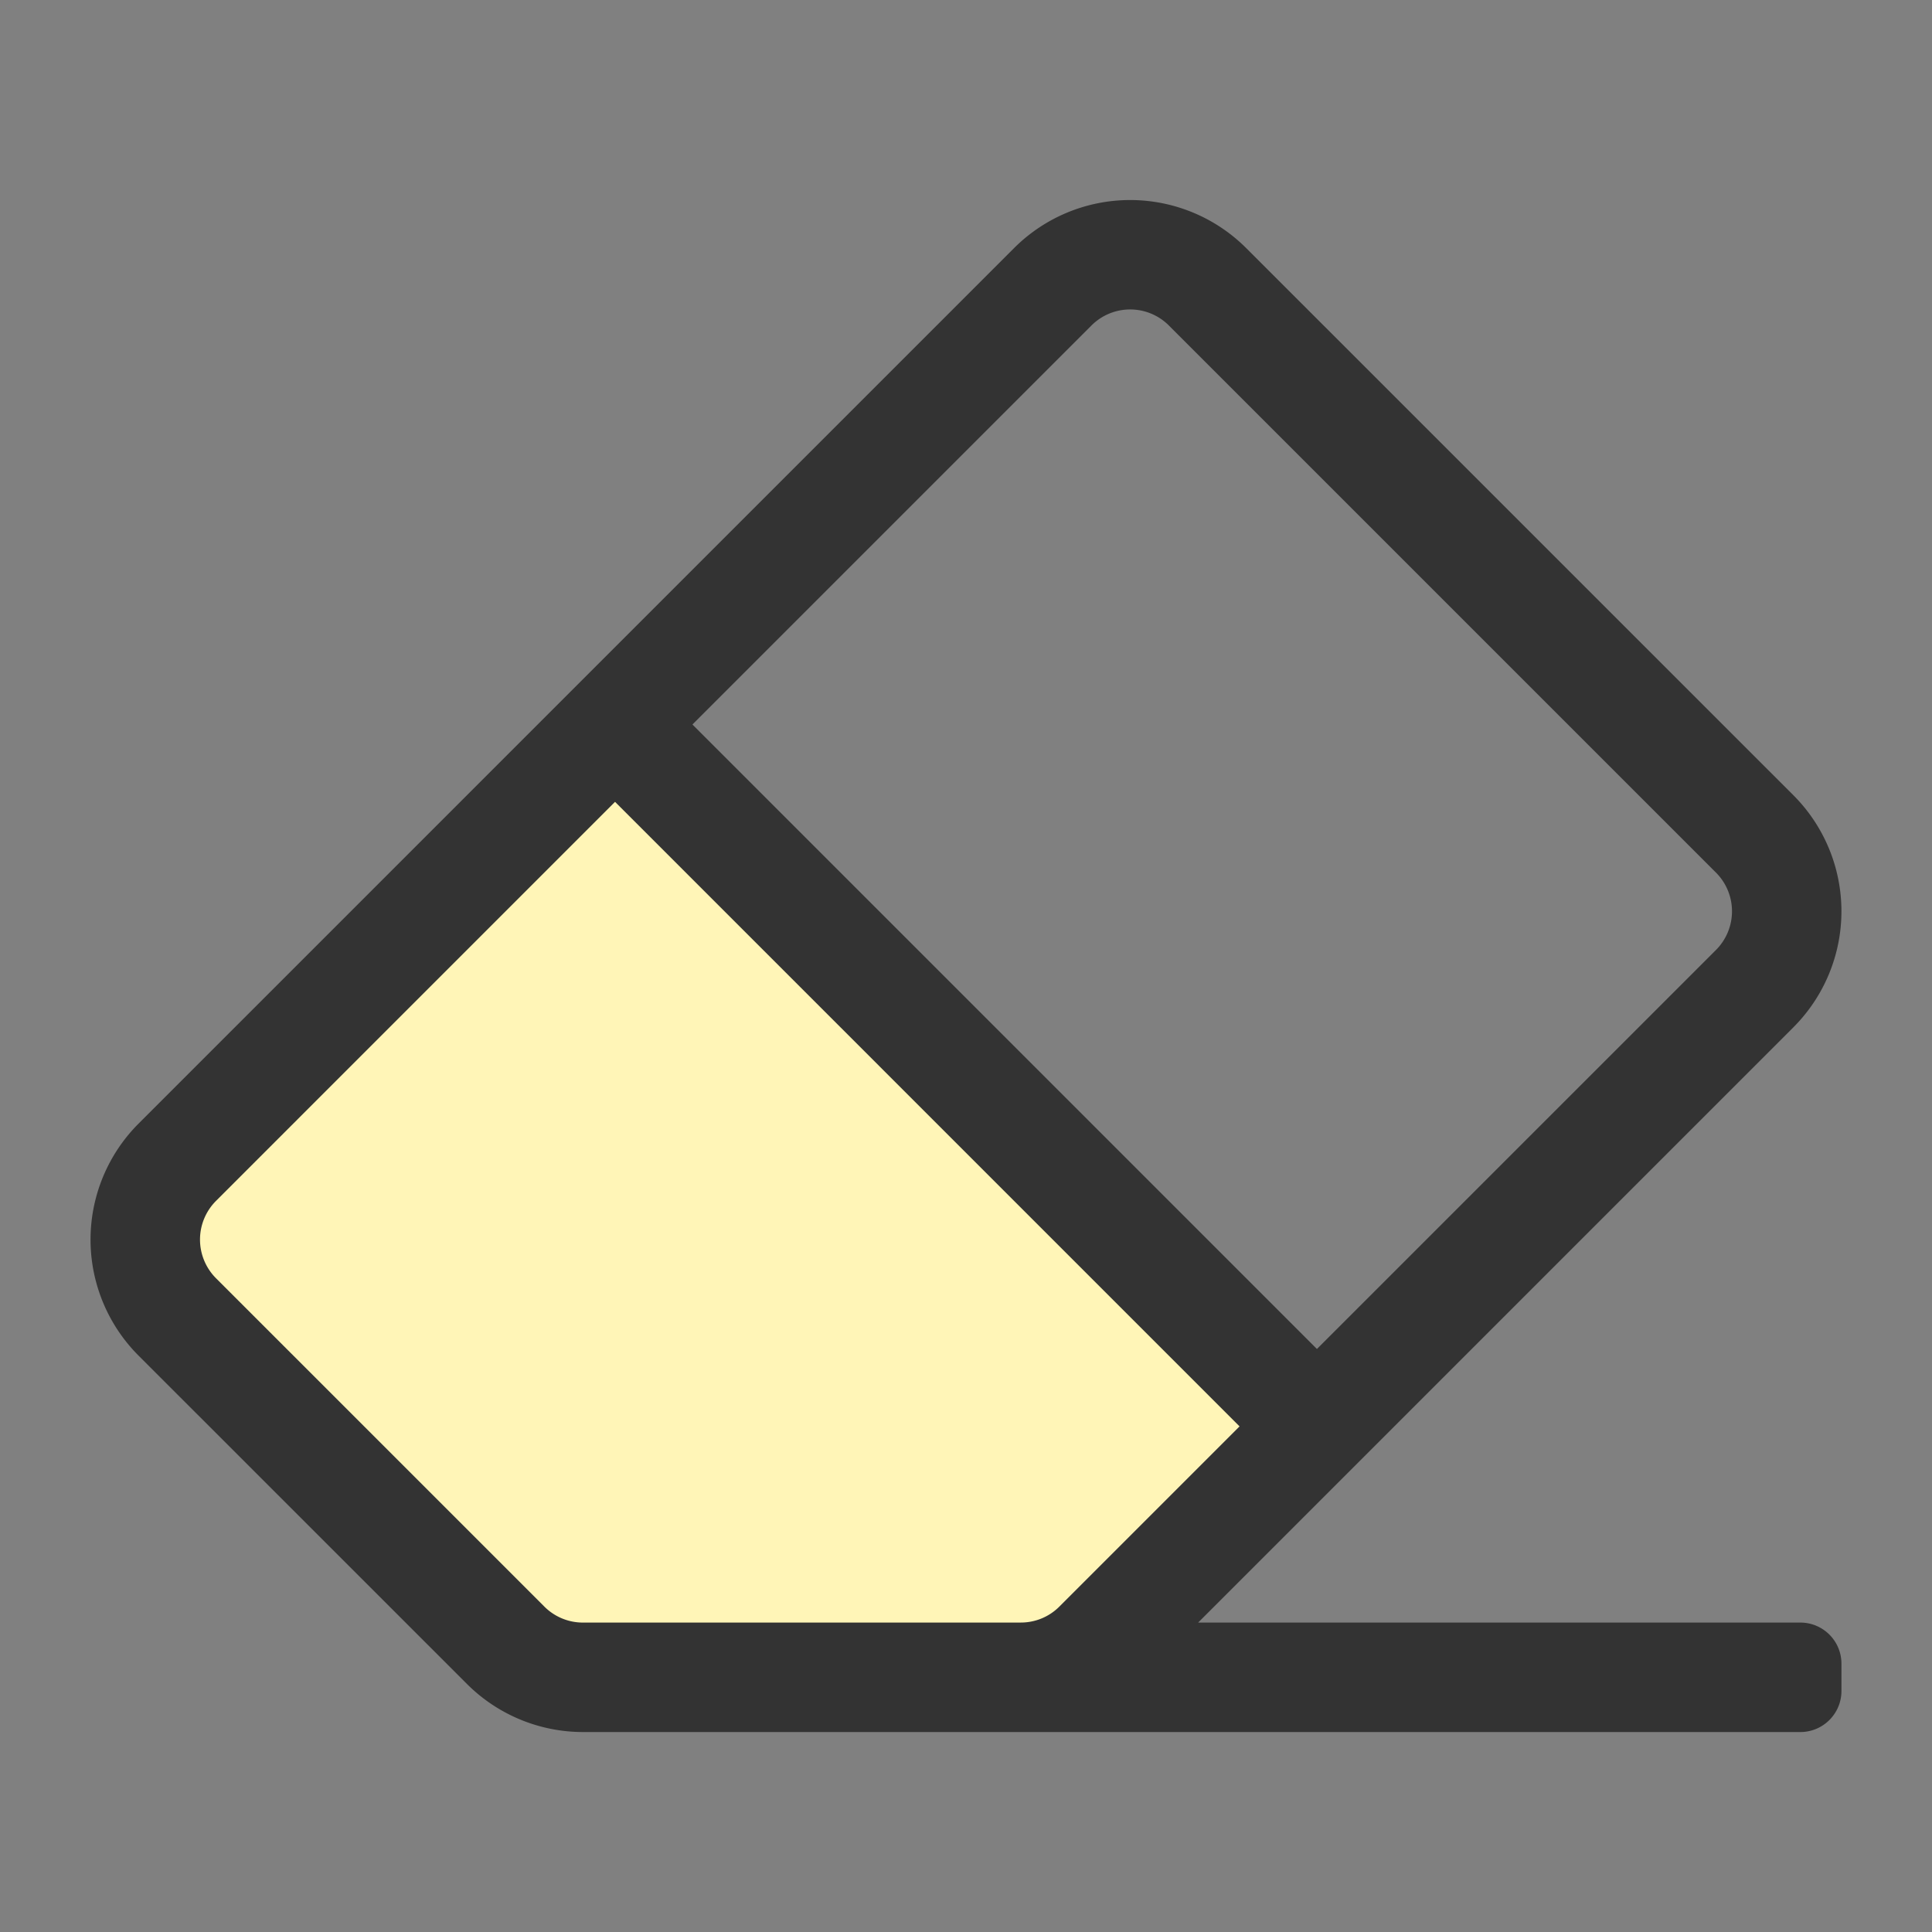 <svg viewBox="0 0 64 64" xmlns="http://www.w3.org/2000/svg" fill-rule="evenodd" clip-rule="evenodd"
     stroke-linejoin="round" stroke-miterlimit="1.414">
    <rect x="0" y="0" width="64" height="64" fill="#808080" stroke="none"/>
    <path d="M42.632 47.396L20.413 25.132 3.863 41.683l14.203 14.408 17.273-.402 7.293-8.293z" fill="#fff5b7"/>
    <path d="M59.407 34.032a5.437 5.437 0 0 0 0-7.69L41.282 8.219a5.438 5.438 0 0 0-7.69 0l-29 29a5.437 5.437 0 0 0 0 7.69l10.876 10.874a5.44 5.44 0 0 0 3.845 1.593H59.64c.75 0 1.36-.609 1.36-1.36v-.906c0-.75-.61-1.36-1.36-1.36H39.69l19.717-19.717zm-23.251-23.25a1.813 1.813 0 0 1 2.563-.001l18.125 18.125a1.813 1.813 0 0 1 0 2.563L43.625 44.687 22.938 24l13.218-13.218zM19.313 53.75a1.803 1.803 0 0 1-1.282-.531L7.156 42.344a1.813 1.813 0 0 1 0-2.563l13.218-13.219 20.688 20.689-5.968 5.968a1.8 1.8 0 0 1-1.282.53h-14.5z"
          fill="#333" fill-rule="nonzero"/>
</svg>